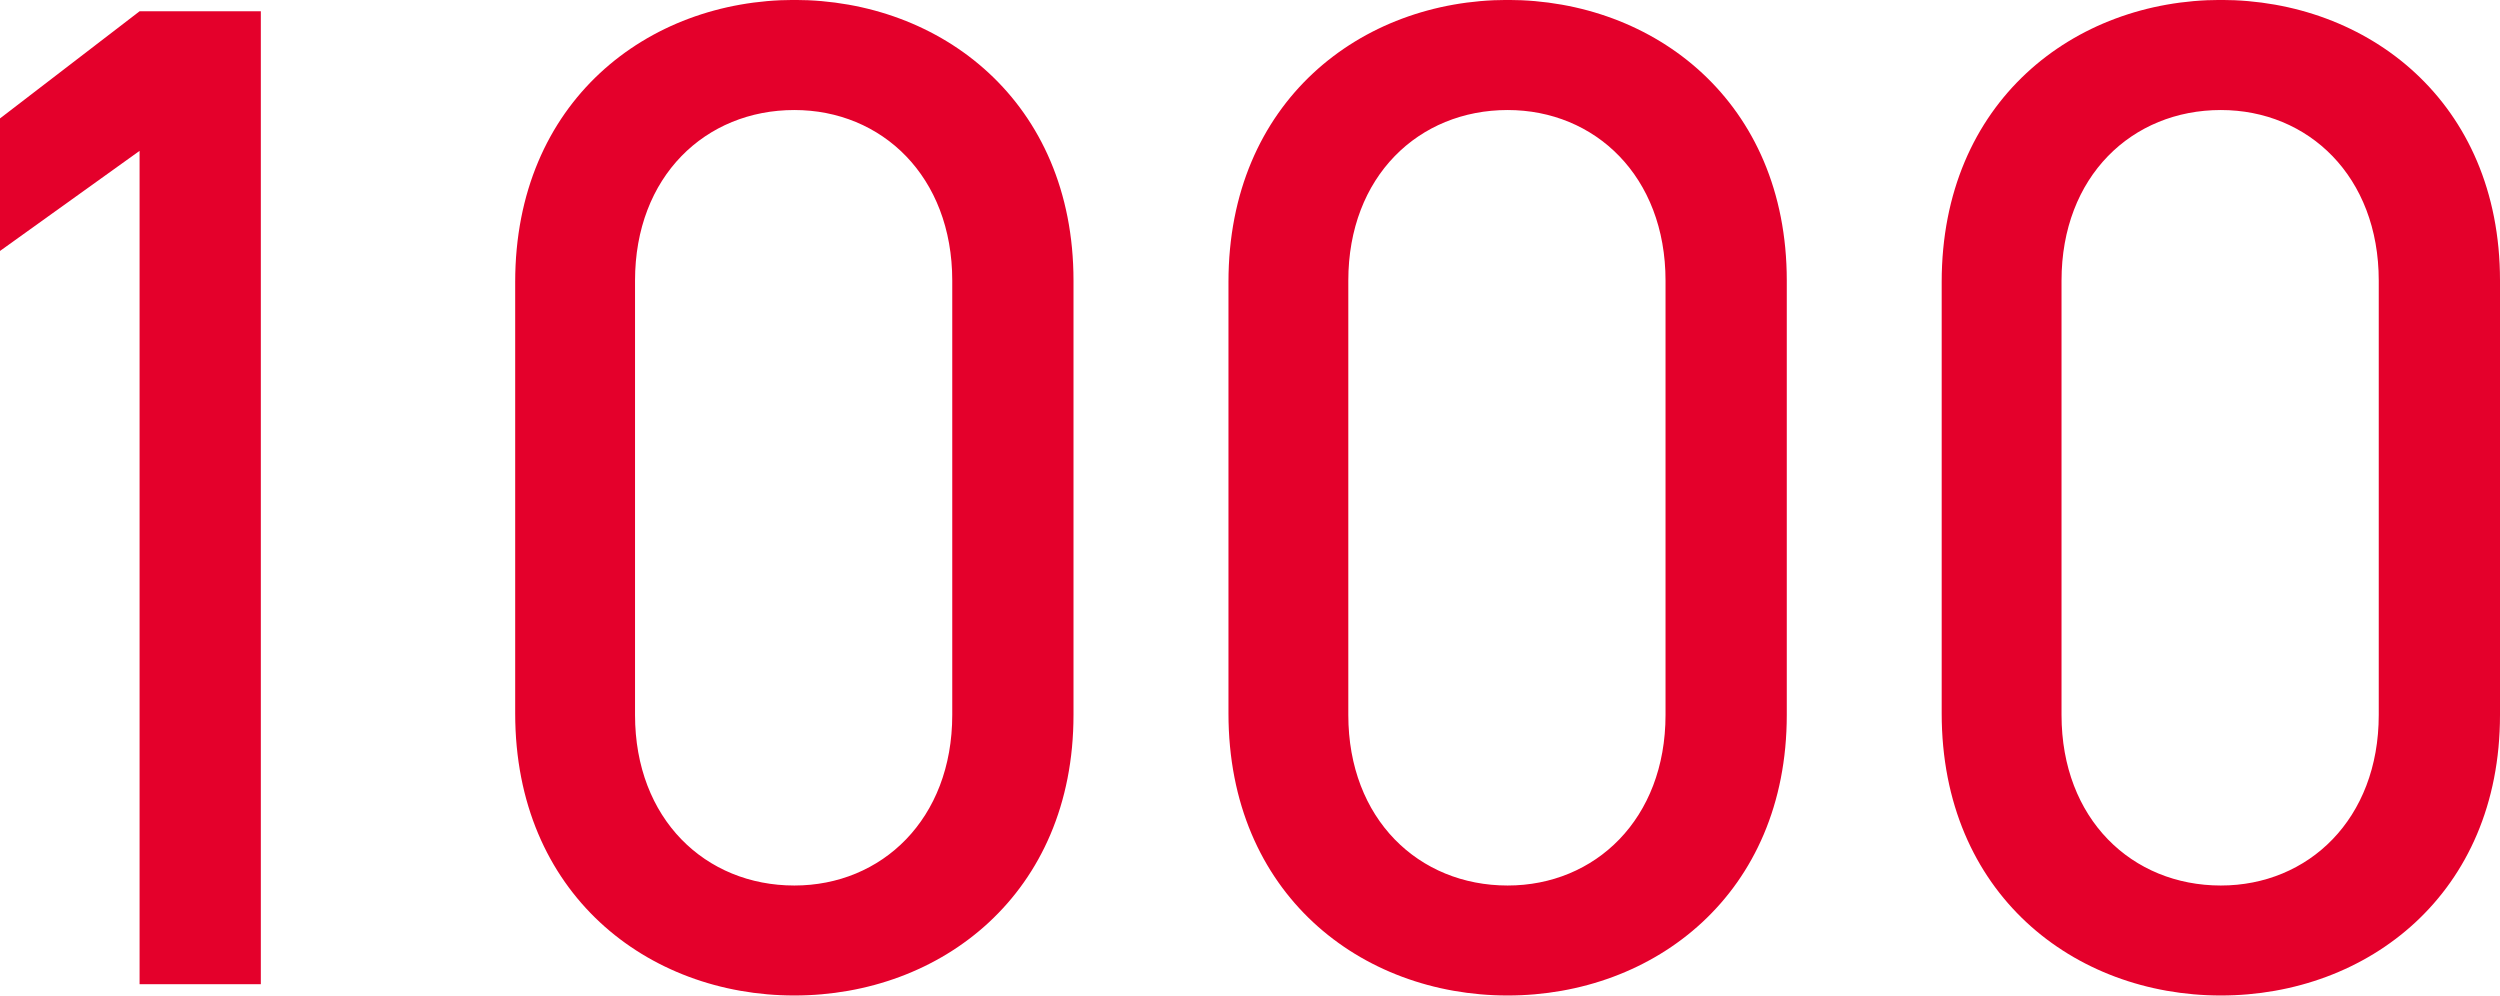 <?xml version="1.0" encoding="UTF-8"?>
<svg id="_レイヤー_1" data-name="レイヤー 1" xmlns="http://www.w3.org/2000/svg" width="42.557" height="16.947" viewBox="0 0 42.557 16.947">
  <defs>
    <style>
      .cls-1 {
        fill: #e4002b;
        stroke-width: 0px;
      }
    </style>
  </defs>
  <path class="cls-1" d="m4.44,16.754h-2.064V2.568l-2.376,1.704v-2.256L2.376.192h2.064v16.562Z"/>
  <path class="cls-1" d="m18.274,12.17c0,3.048-2.256,4.776-4.752,4.776s-4.752-1.729-4.752-4.801v-7.345c0-3.072,2.256-4.801,4.752-4.801s4.752,1.729,4.752,4.777v7.393ZM13.522,1.873c-1.512,0-2.712,1.128-2.712,2.904v7.393c0,1.775,1.2,2.904,2.712,2.904,1.488,0,2.688-1.129,2.688-2.904v-7.393c0-1.776-1.2-2.904-2.688-2.904Z"/>
  <path class="cls-1" d="m30.416,12.17c0,3.048-2.256,4.776-4.752,4.776s-4.752-1.729-4.752-4.801v-7.345c0-3.072,2.256-4.801,4.752-4.801s4.752,1.729,4.752,4.777v7.393ZM25.664,1.873c-1.512,0-2.712,1.128-2.712,2.904v7.393c0,1.775,1.2,2.904,2.712,2.904,1.488,0,2.688-1.129,2.688-2.904v-7.393c0-1.776-1.2-2.904-2.688-2.904Z"/>
  <path class="cls-1" d="m42.557,12.17c0,3.048-2.256,4.776-4.752,4.776s-4.752-1.729-4.752-4.801v-7.345c0-3.072,2.256-4.801,4.752-4.801s4.752,1.729,4.752,4.777v7.393Zm-4.752-10.297c-1.512,0-2.712,1.128-2.712,2.904v7.393c0,1.775,1.2,2.904,2.712,2.904,1.488,0,2.688-1.129,2.688-2.904v-7.393c0-1.776-1.2-2.904-2.688-2.904Z"/>
</svg>